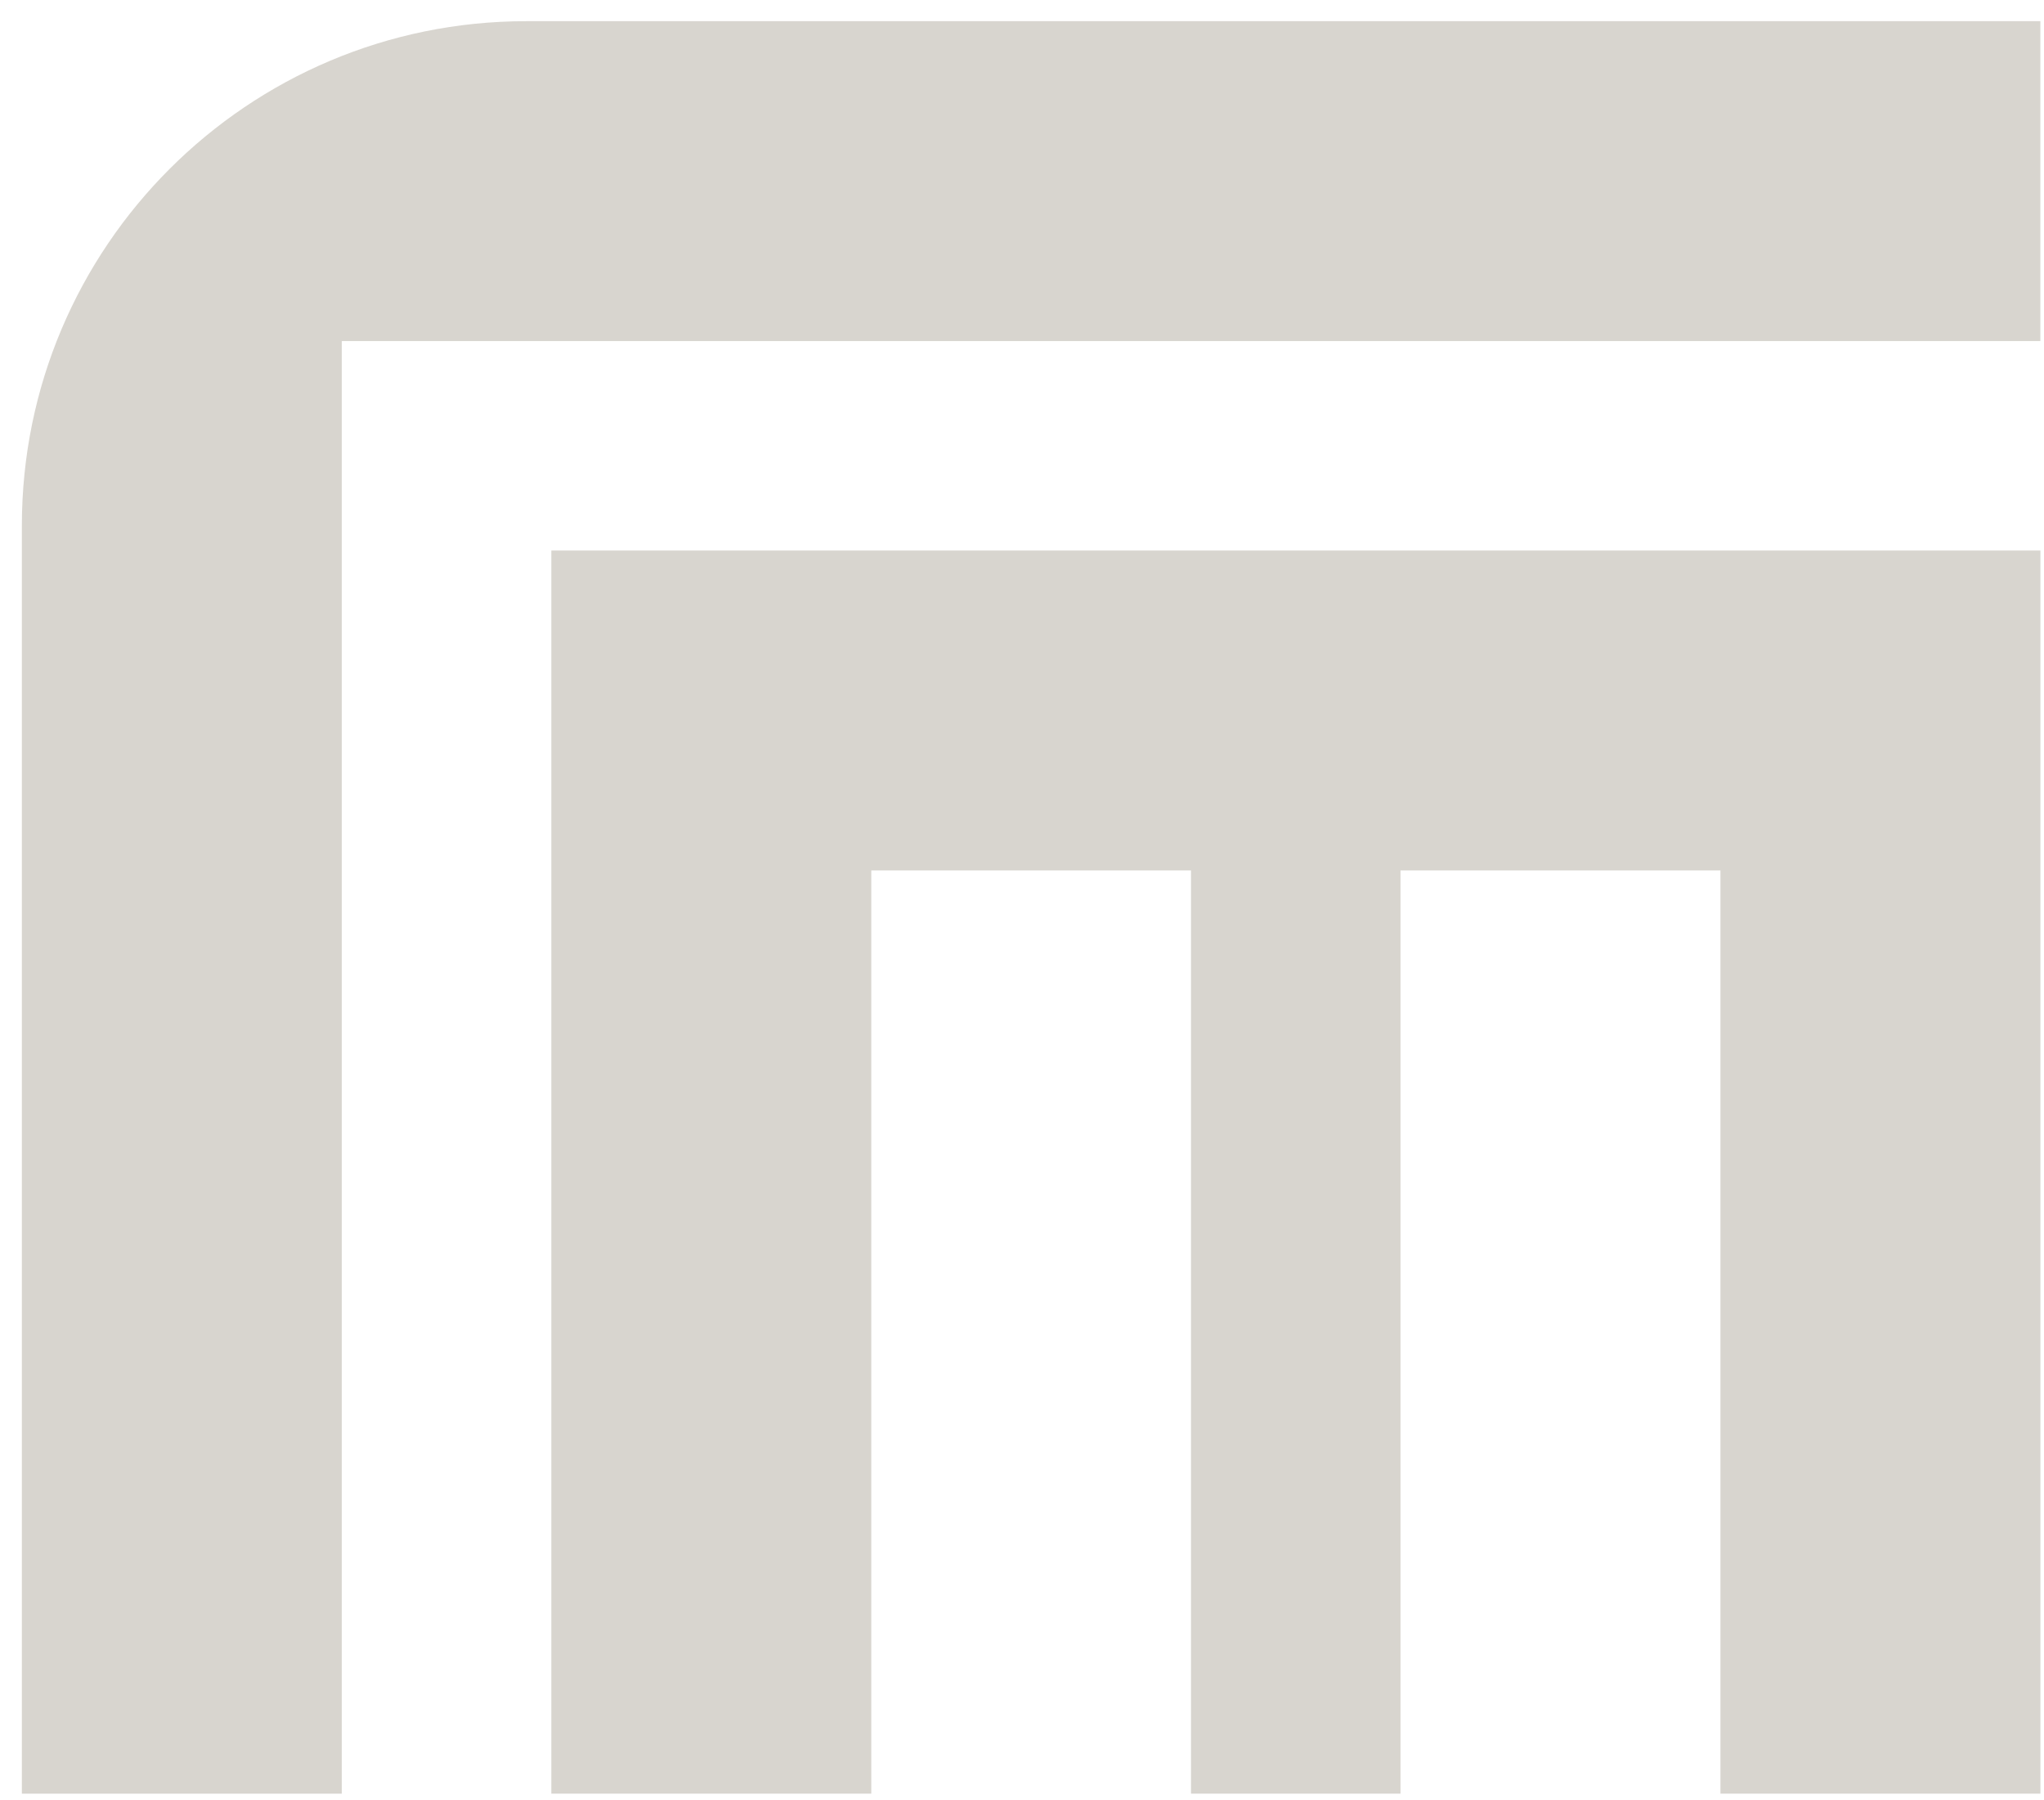 <svg width="92" height="81" viewBox="0 0 92 81" fill="none" xmlns="http://www.w3.org/2000/svg">
<g clip-path="url(#clip0_2933_6)">
<path d="M91.838 24.773V80.711H77.437V39.169H63.036V80.711H53.607V39.169H39.216V80.711H24.815V24.773H91.838Z" fill="#C5C0B8" fill-opacity="0.67"/>
<path d="M91.836 0.953V15.349H15.385V80.712H0.984V23.653C0.984 11.114 11.148 0.953 23.693 0.953H91.836Z" fill="#C5C0B8" fill-opacity="0.67"/>
</g>
<defs>
<clipPath id="clip0_2933_6">
<rect width="92" height="81" fill="white"/>
</clipPath>
</defs>
</svg>
